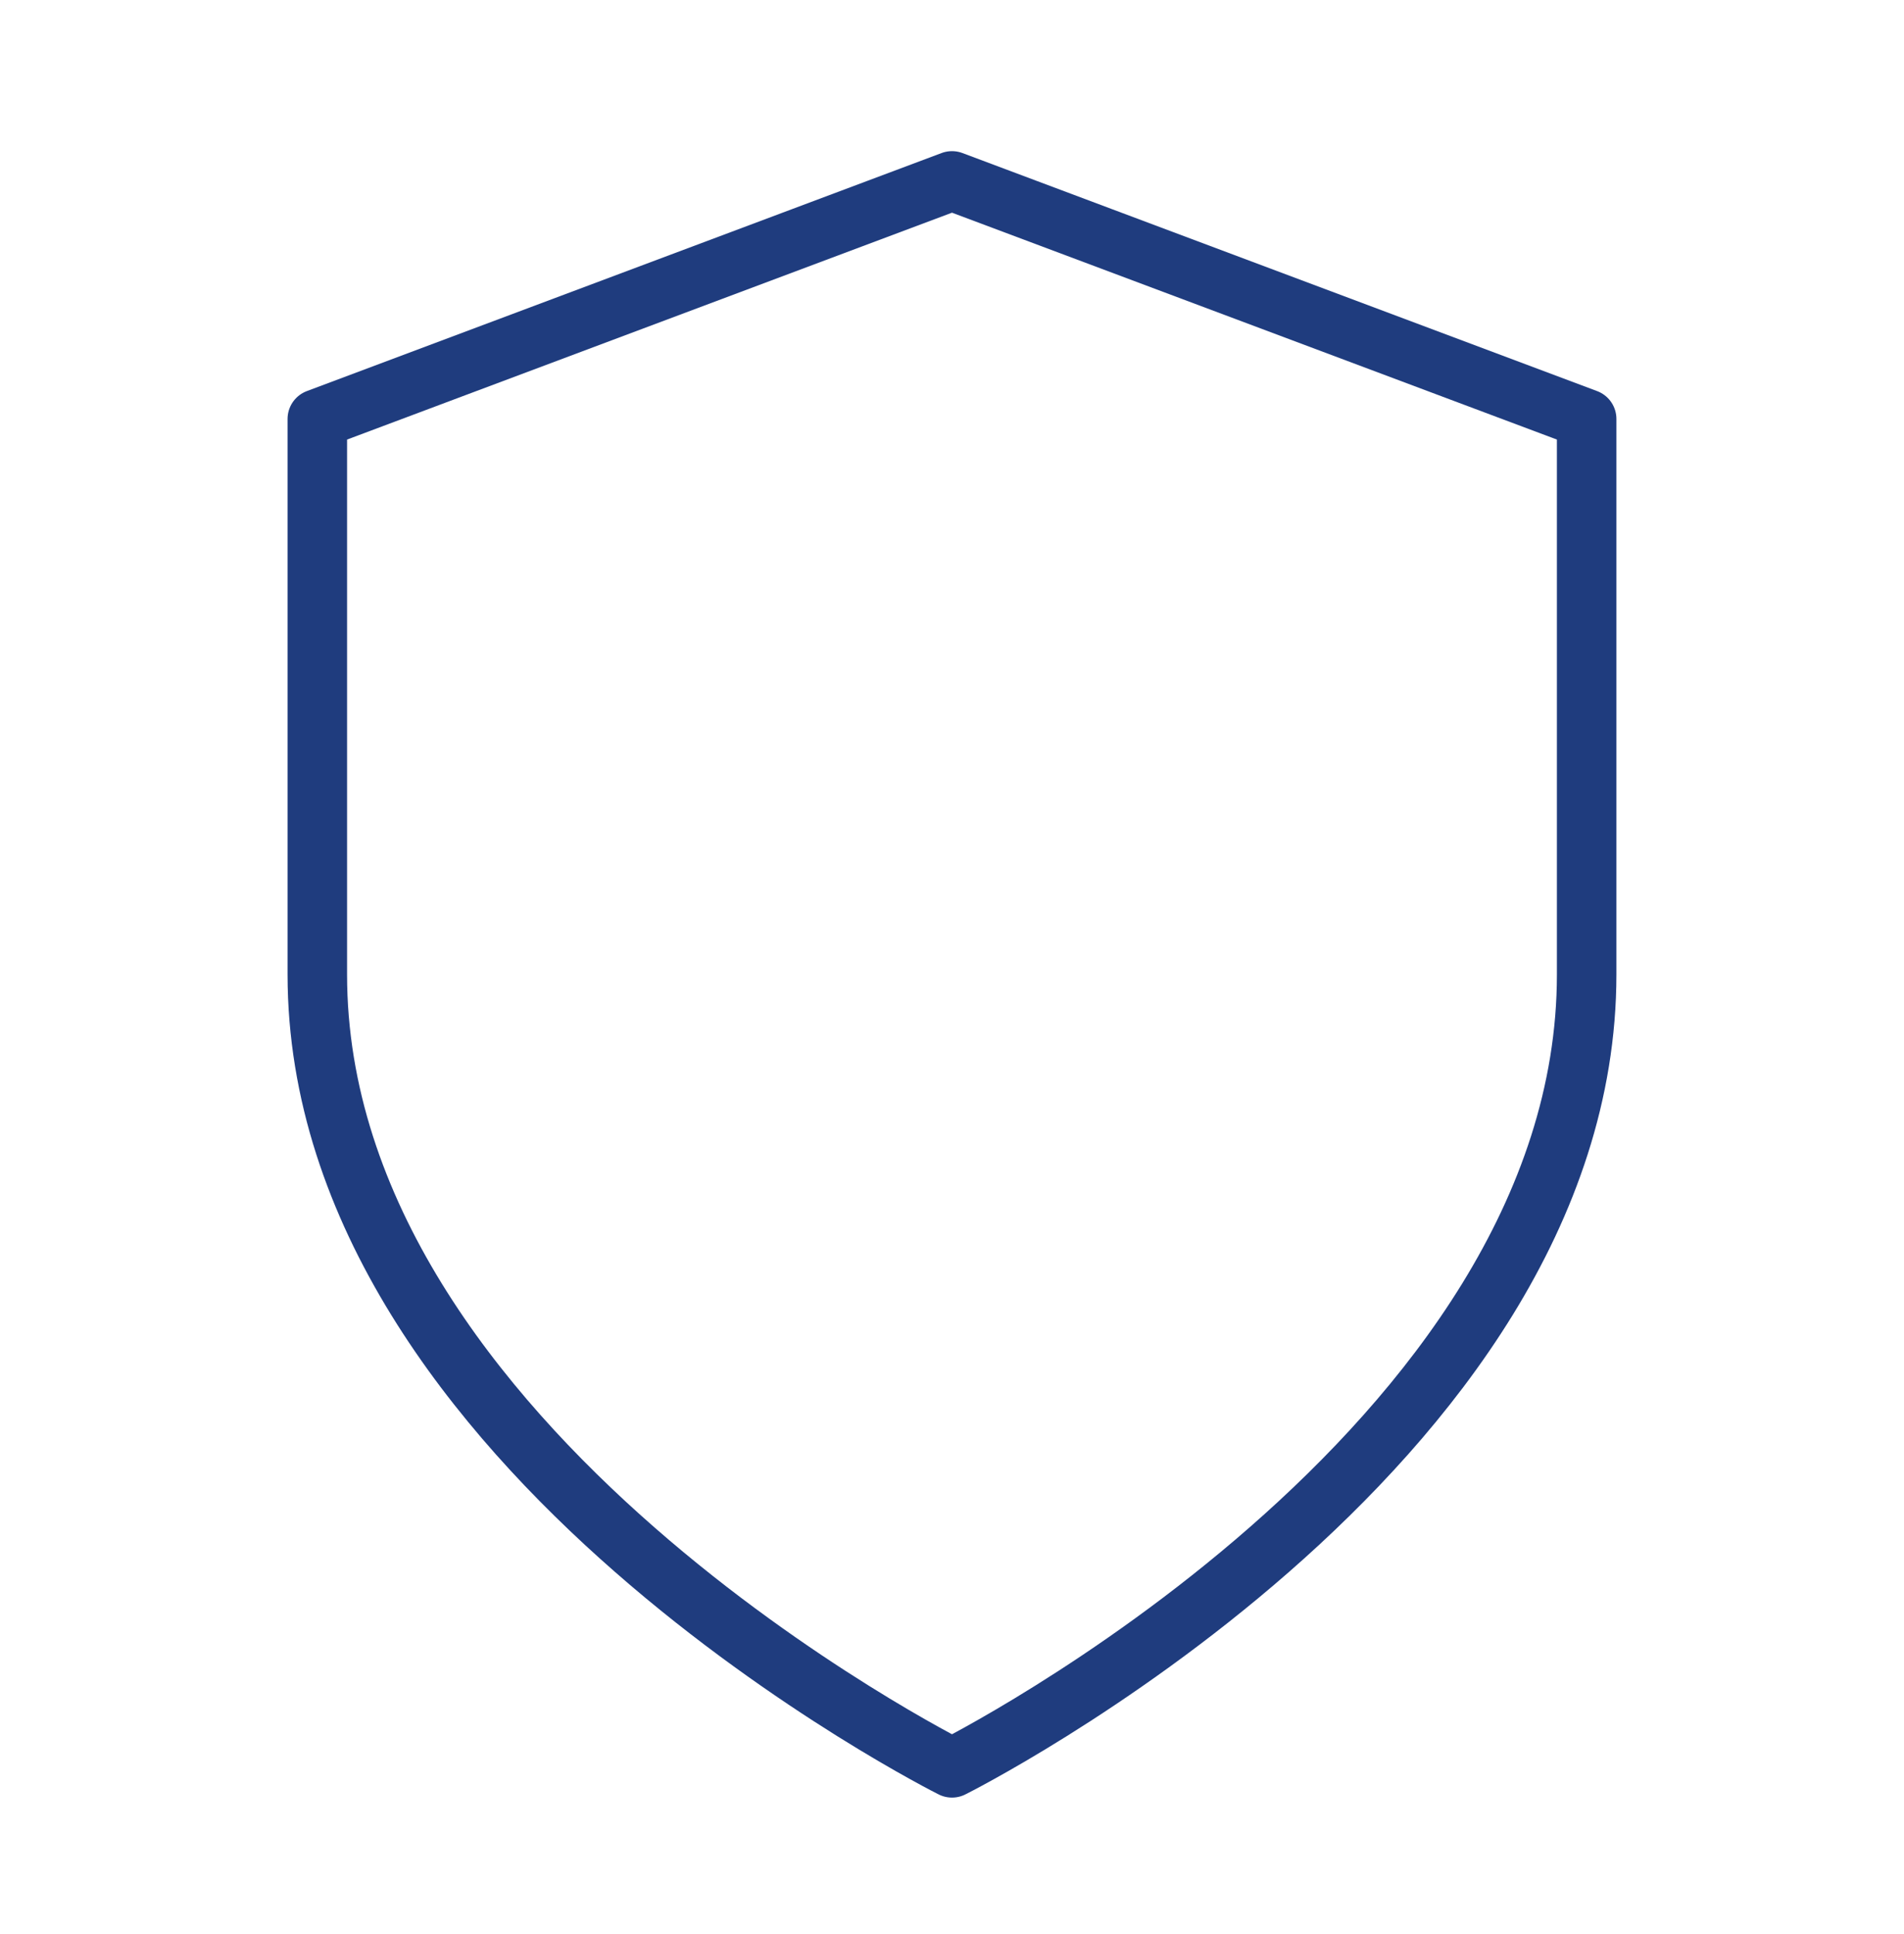 <svg width="64" height="65" viewBox="0 0 64 65" fill="none" xmlns="http://www.w3.org/2000/svg">
<path d="M32 59.414C32 59.414 53.333 48.747 53.333 32.747V14.08L32 6.08L10.666 14.08V32.747C10.666 48.747 32 59.414 32 59.414Z" stroke="#1F3C7E" stroke-width="2" stroke-linecap="round" stroke-linejoin="round"/>
</svg>
